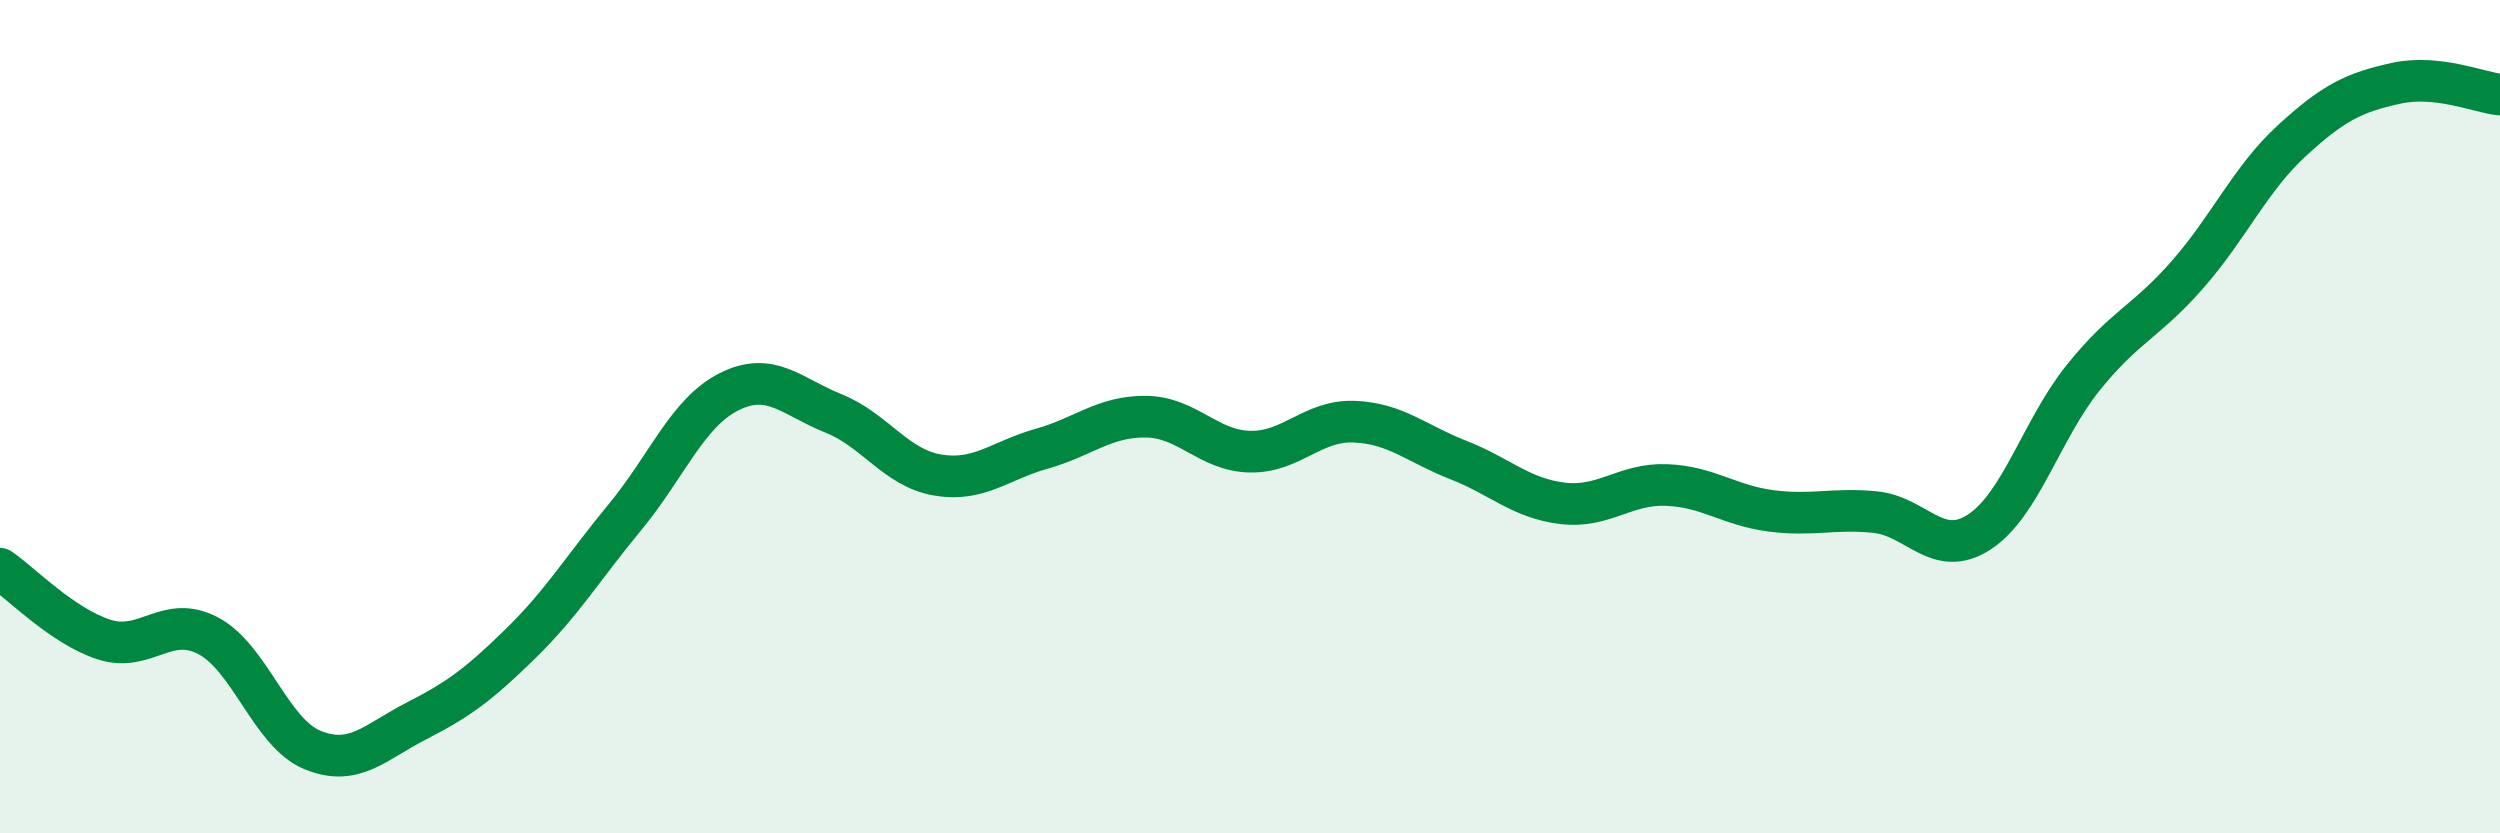 
    <svg width="60" height="20" viewBox="0 0 60 20" xmlns="http://www.w3.org/2000/svg">
      <path
        d="M 0,13.65 C 0.5,13.99 1.5,15.03 2.5,15.35 C 3.5,15.67 4,14.73 5,15.26 C 6,15.79 6.5,17.59 7.5,18 C 8.5,18.41 9,17.81 10,17.3 C 11,16.79 11.5,16.42 12.5,15.44 C 13.5,14.46 14,13.62 15,12.41 C 16,11.2 16.5,9.9 17.5,9.4 C 18.5,8.9 19,9.52 20,9.92 C 21,10.32 21.5,11.23 22.5,11.4 C 23.5,11.57 24,11.05 25,10.77 C 26,10.49 26.5,9.99 27.5,10 C 28.5,10.01 29,10.82 30,10.84 C 31,10.86 31.5,10.08 32.5,10.12 C 33.5,10.16 34,10.65 35,11.04 C 36,11.43 36.5,11.96 37.5,12.08 C 38.5,12.2 39,11.6 40,11.64 C 41,11.68 41.5,12.13 42.5,12.26 C 43.5,12.39 44,12.19 45,12.29 C 46,12.39 46.5,13.42 47.5,12.77 C 48.5,12.12 49,10.3 50,9.06 C 51,7.82 51.5,7.73 52.5,6.59 C 53.5,5.45 54,4.3 55,3.38 C 56,2.46 56.5,2.22 57.5,2 C 58.5,1.78 59.5,2.22 60,2.27L60 20L0 20Z"
        fill="#008740"
        opacity="0.1"
        stroke-linecap="round"
        stroke-linejoin="round"
      />
      <path
        d="M 0,13.65 C 0.5,13.99 1.5,15.03 2.5,15.35 C 3.5,15.67 4,14.73 5,15.26 C 6,15.79 6.5,17.59 7.5,18 C 8.5,18.41 9,17.81 10,17.3 C 11,16.79 11.5,16.42 12.5,15.44 C 13.5,14.46 14,13.62 15,12.41 C 16,11.2 16.5,9.9 17.5,9.4 C 18.5,8.9 19,9.52 20,9.92 C 21,10.32 21.5,11.23 22.5,11.4 C 23.5,11.57 24,11.05 25,10.77 C 26,10.49 26.5,9.99 27.5,10 C 28.5,10.01 29,10.82 30,10.84 C 31,10.86 31.5,10.08 32.5,10.12 C 33.5,10.16 34,10.65 35,11.04 C 36,11.43 36.5,11.96 37.5,12.08 C 38.5,12.2 39,11.6 40,11.64 C 41,11.68 41.5,12.13 42.5,12.26 C 43.5,12.39 44,12.19 45,12.29 C 46,12.39 46.5,13.42 47.5,12.77 C 48.5,12.12 49,10.3 50,9.06 C 51,7.82 51.5,7.73 52.5,6.59 C 53.5,5.45 54,4.3 55,3.38 C 56,2.46 56.5,2.22 57.5,2 C 58.5,1.78 59.5,2.22 60,2.27"
        stroke="#008740"
        stroke-width="1"
        fill="none"
        stroke-linecap="round"
        stroke-linejoin="round"
      />
    </svg>
  